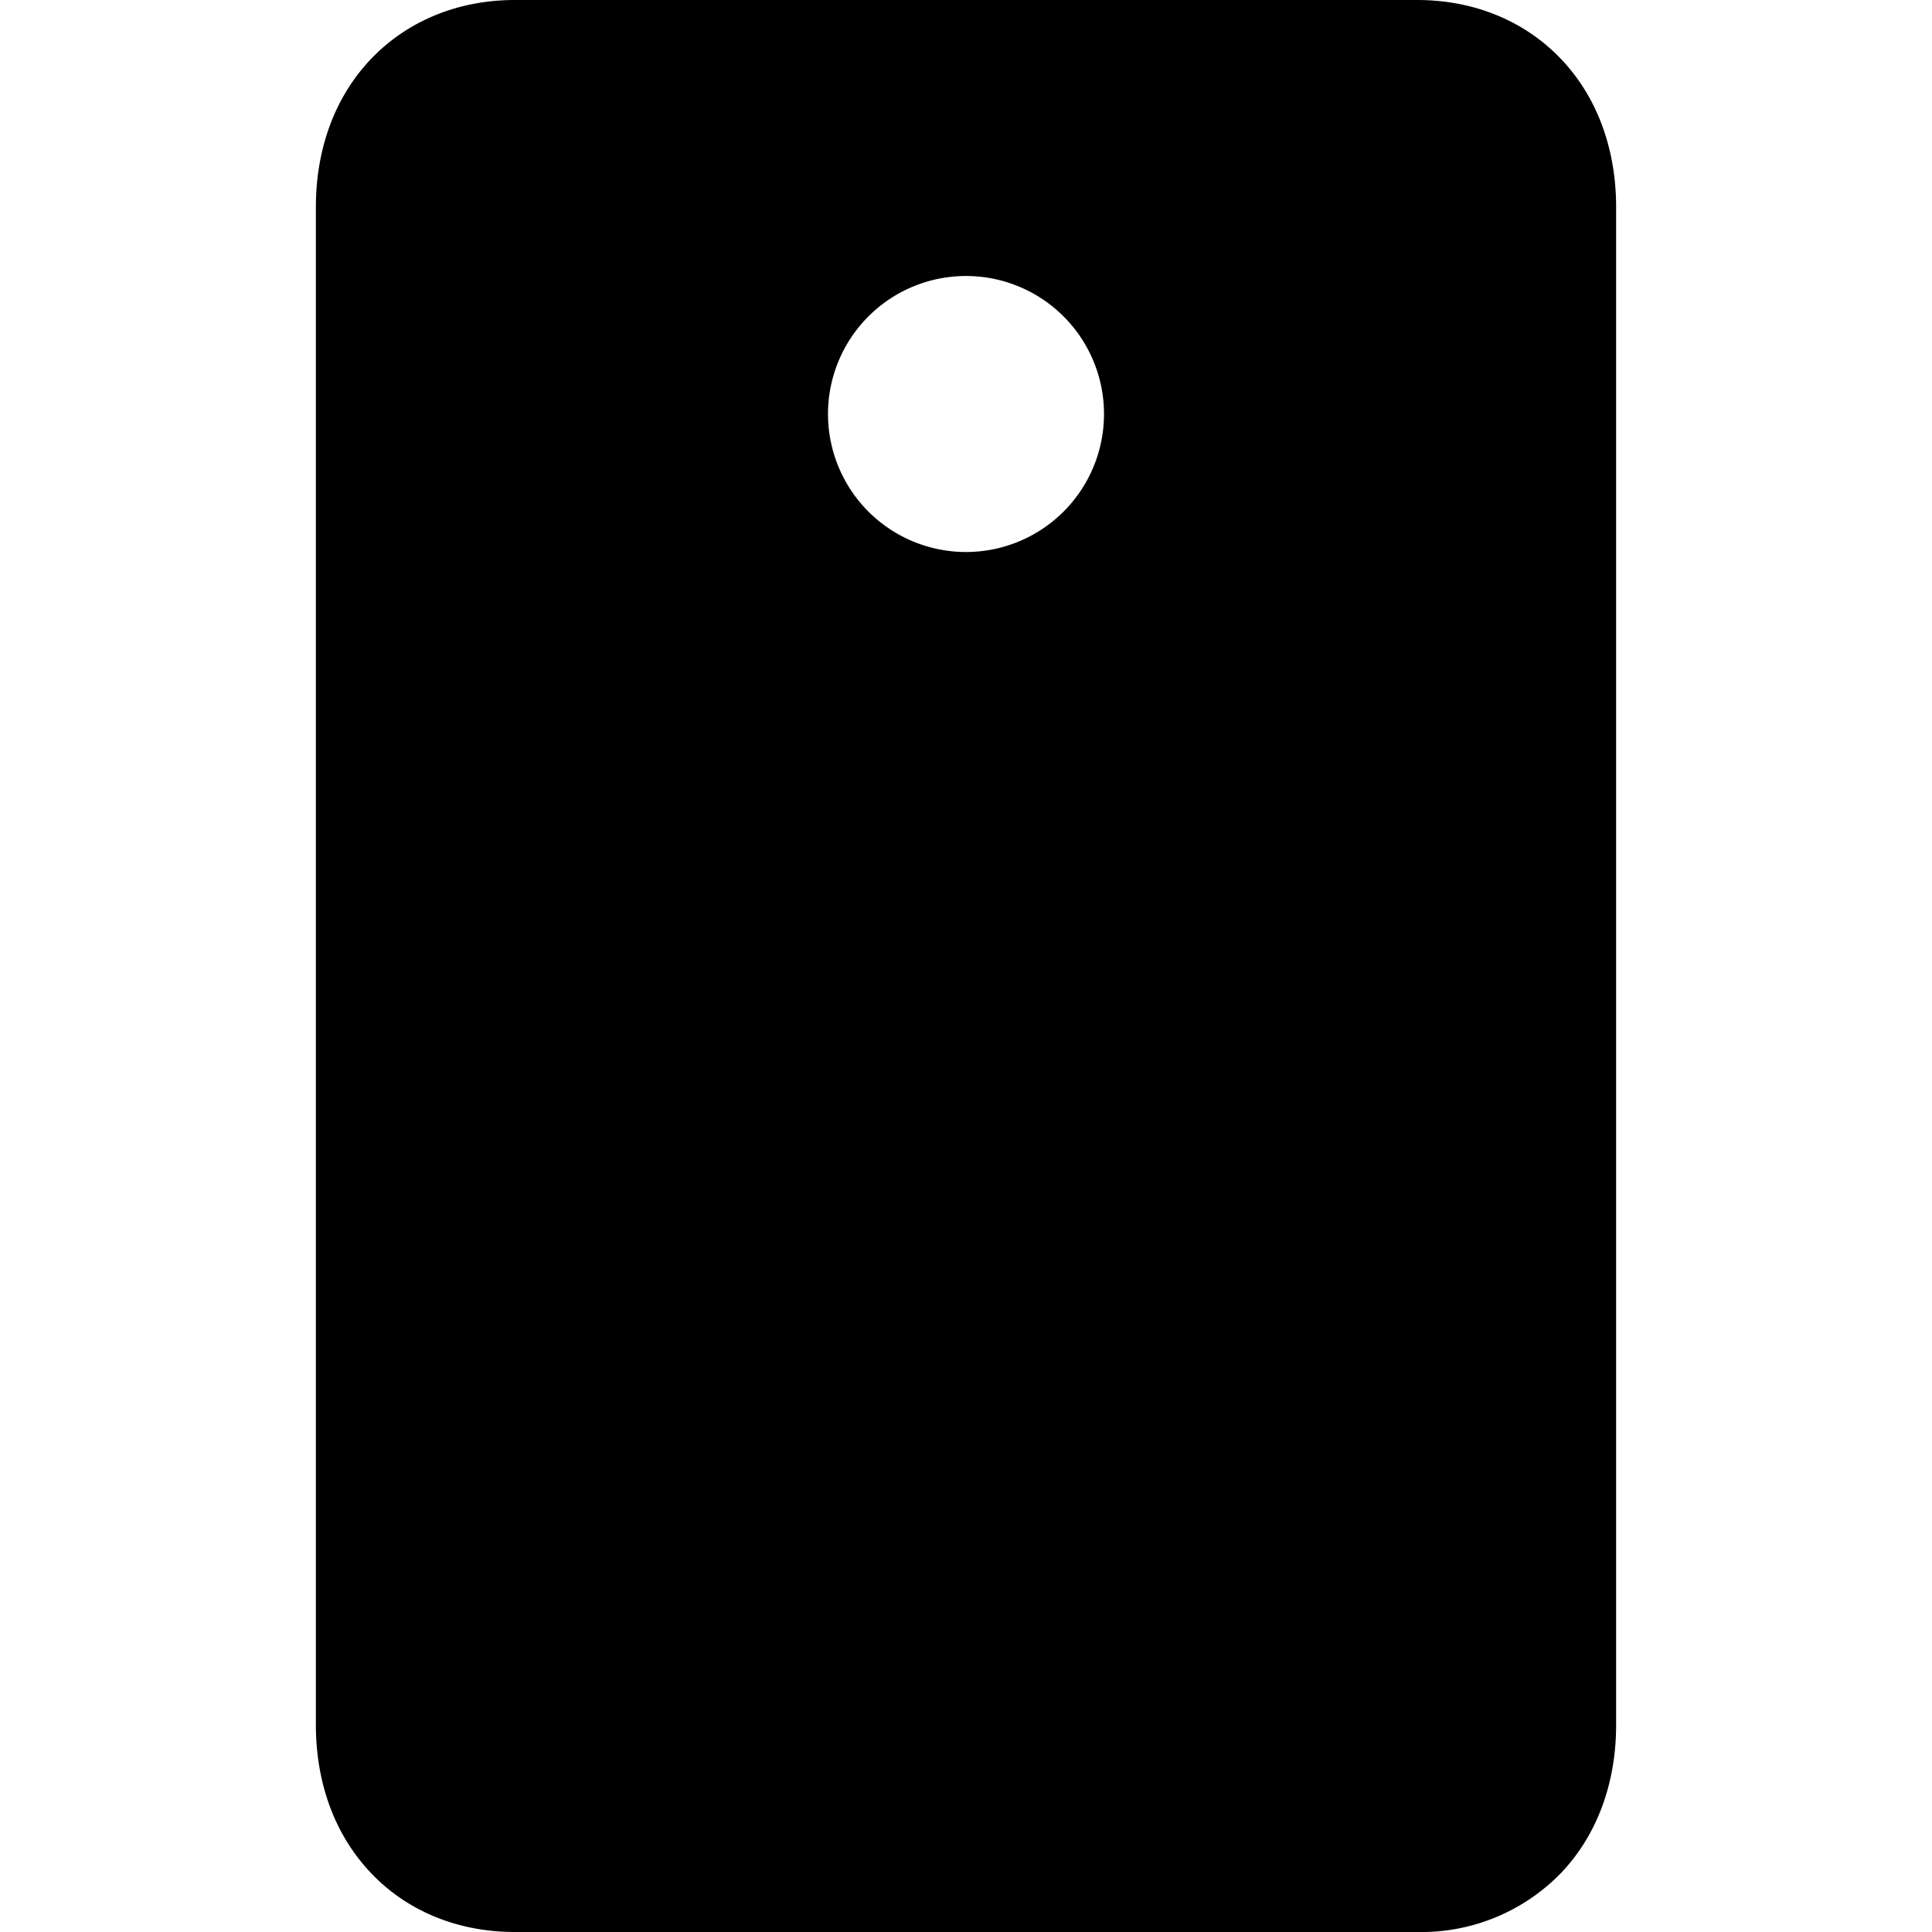 <?xml version="1.0" encoding="utf-8"?>
<!-- Generator: www.svgicons.com -->
<svg xmlns="http://www.w3.org/2000/svg" width="800" height="800" viewBox="0 0 14 14">
<path fill="currentColor" fill-rule="evenodd" d="M2.684.432C2.954.147 3.326 0 3.731 0h6.538c.406 0 .778.147 1.047.432c.267.283.395.663.395 1.068v11c0 .405-.128.785-.395 1.068a1.41 1.41 0 0 1-1.047.432H3.731c-.405 0-.778-.146-1.047-.432c-.267-.283-.395-.663-.395-1.068v-11c0-.405.128-.785.395-1.068M7 4a1 1 0 1 0 0-2a1 1 0 0 0 0 2" clip-rule="evenodd"/>
</svg>